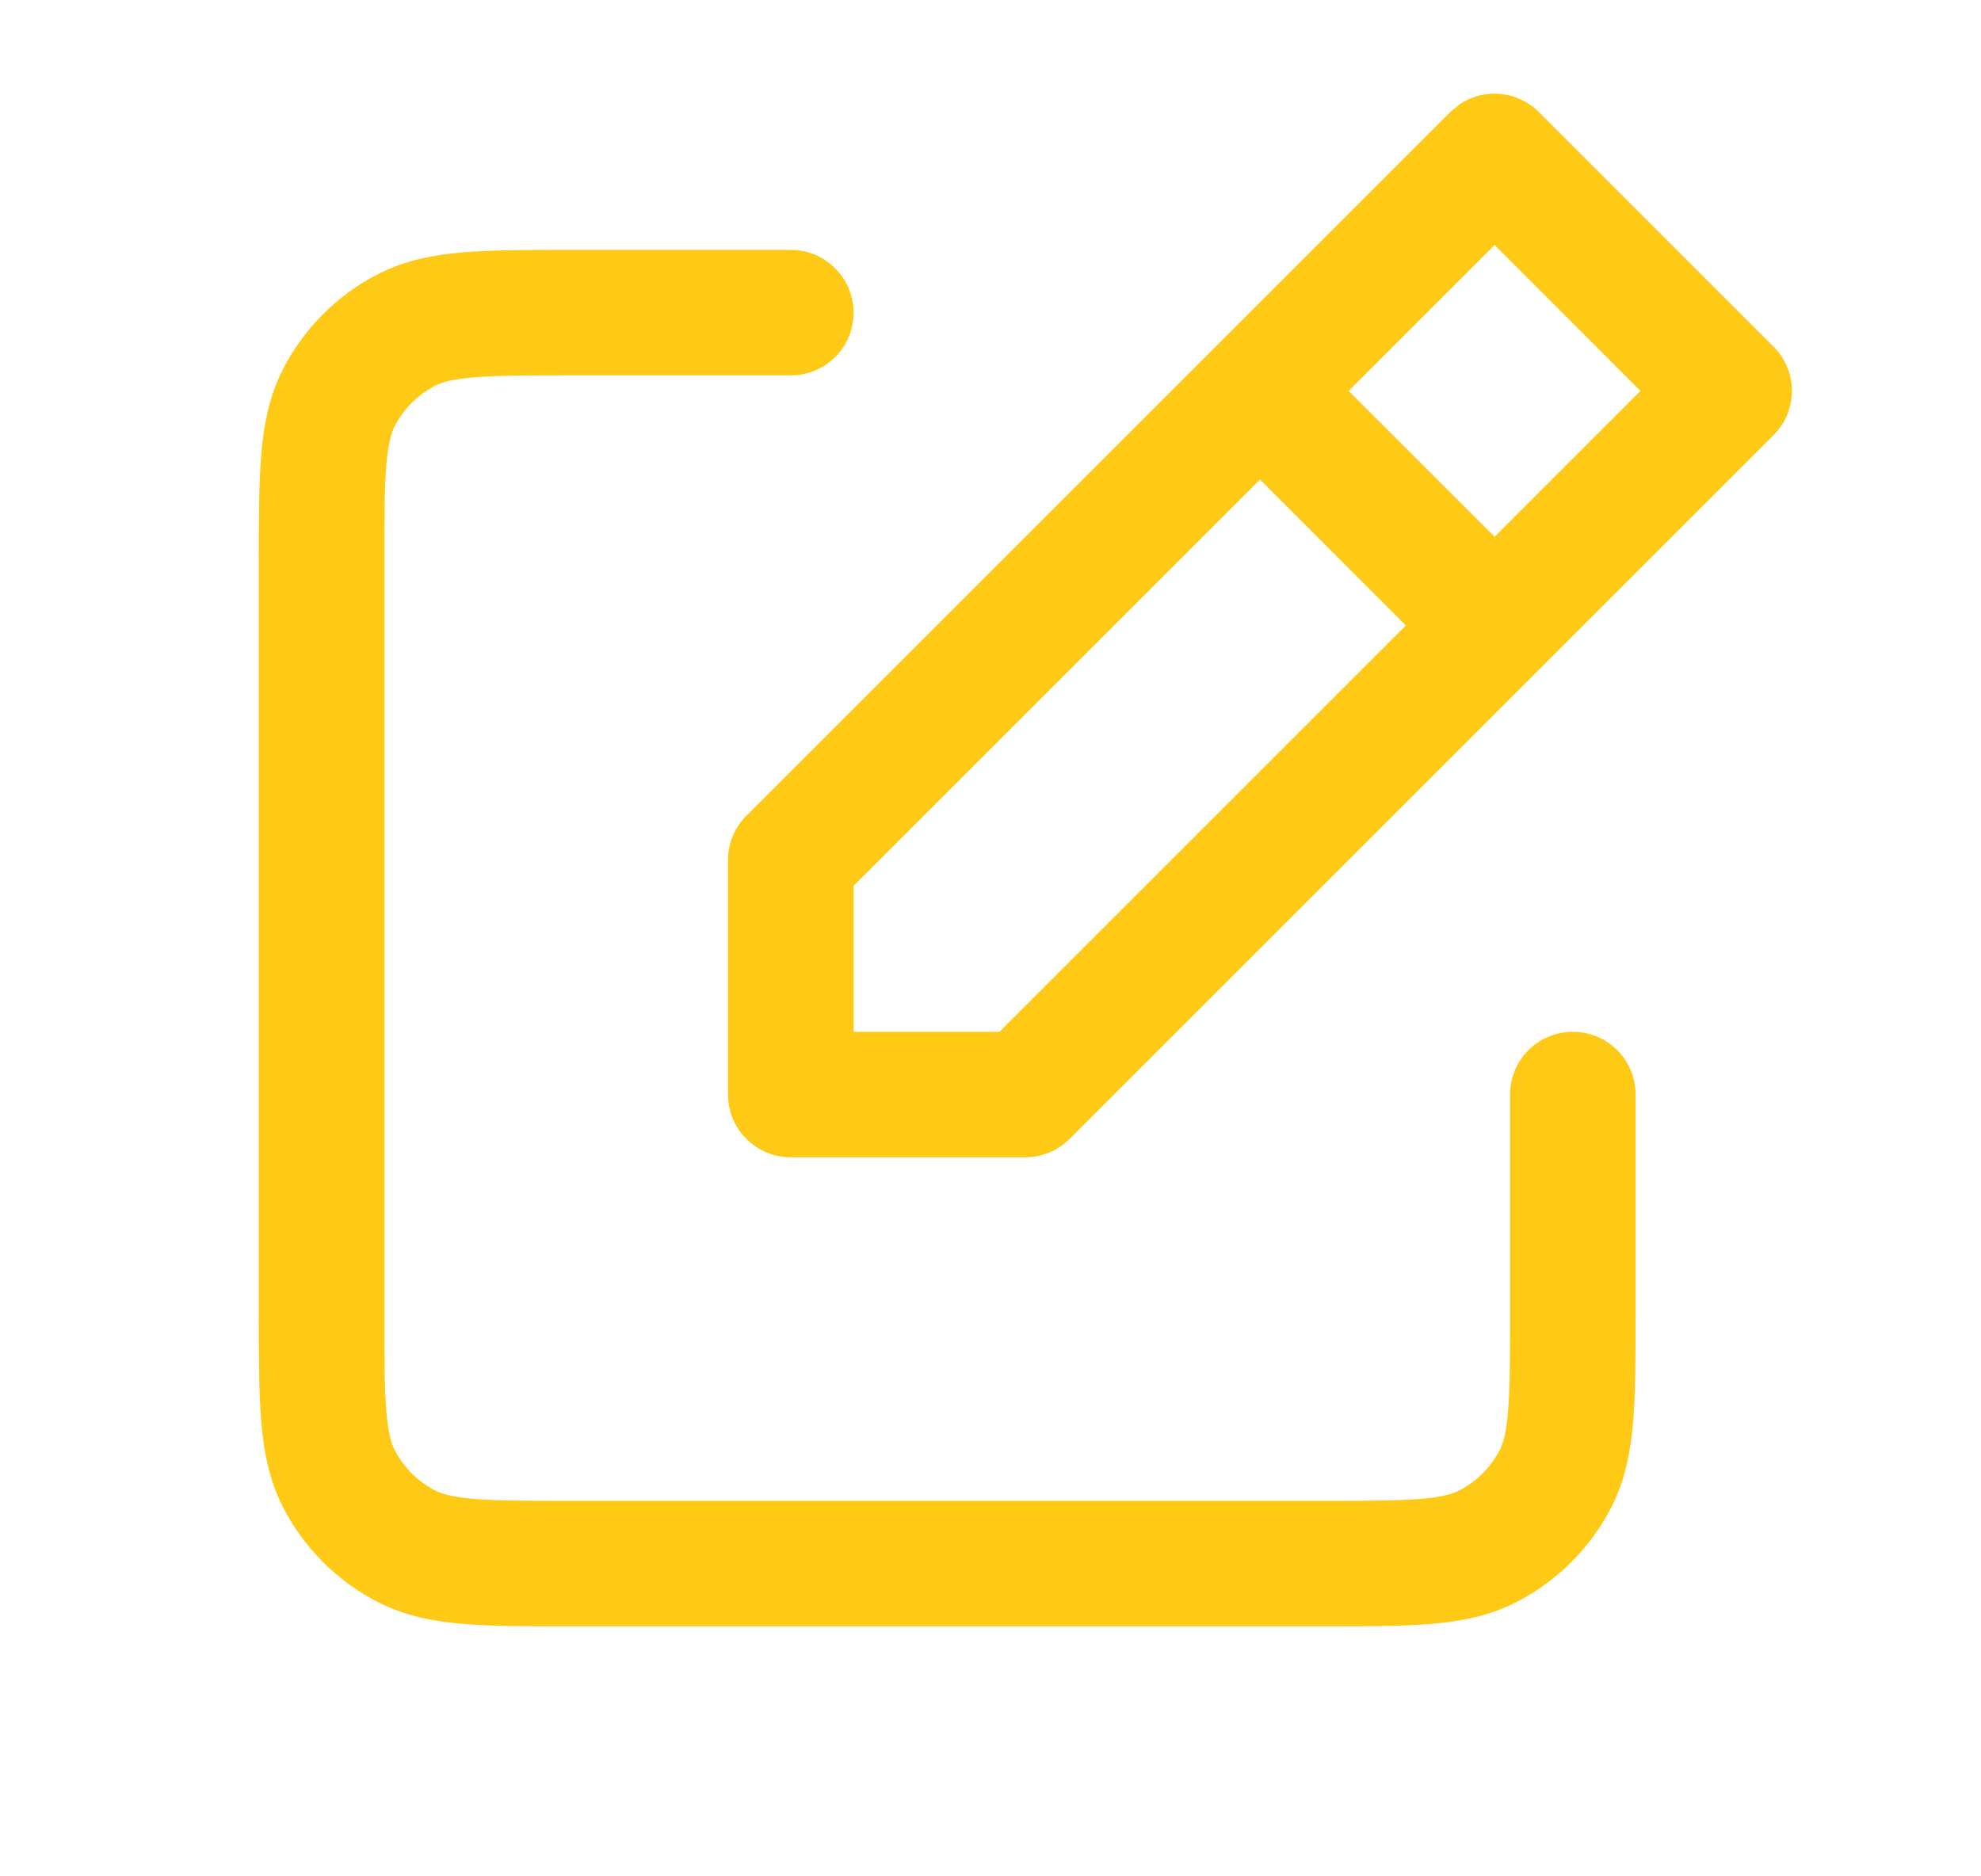 <svg width="19" height="18" viewBox="0 0 19 18" fill="none" xmlns="http://www.w3.org/2000/svg">
<path d="M2.482 12.6V5.4C2.482 4.99 2.483 4.646 2.505 4.366C2.529 4.079 2.58 3.805 2.712 3.545C2.914 3.15 3.235 2.828 3.63 2.627C3.89 2.495 4.163 2.444 4.45 2.42C4.73 2.397 5.075 2.397 5.485 2.397H7.584C7.917 2.397 8.186 2.667 8.187 2.999C8.187 3.332 7.917 3.601 7.584 3.601H5.485C5.055 3.601 4.768 3.602 4.548 3.62C4.335 3.637 4.238 3.668 4.177 3.699C4.008 3.785 3.87 3.923 3.784 4.091C3.753 4.153 3.723 4.251 3.705 4.464C3.687 4.684 3.687 4.97 3.687 5.4V12.6C3.687 13.03 3.687 13.316 3.705 13.536C3.723 13.749 3.753 13.846 3.784 13.908C3.871 14.077 4.008 14.214 4.177 14.3C4.238 14.331 4.335 14.362 4.548 14.379C4.767 14.397 5.053 14.398 5.482 14.398H12.687C13.116 14.398 13.402 14.397 13.621 14.379C13.834 14.362 13.93 14.331 13.992 14.3C14.161 14.214 14.299 14.076 14.385 13.908C14.416 13.846 14.447 13.749 14.464 13.536C14.482 13.317 14.483 13.031 14.483 12.602V10.5C14.483 10.167 14.752 9.898 15.085 9.898C15.417 9.898 15.687 10.167 15.687 10.5V12.602C15.687 13.011 15.687 13.354 15.664 13.634C15.64 13.921 15.589 14.194 15.457 14.454C15.256 14.849 14.933 15.171 14.538 15.372C14.279 15.504 14.006 15.555 13.719 15.579C13.439 15.602 13.096 15.602 12.687 15.602H5.482C5.073 15.602 4.729 15.602 4.449 15.579C4.162 15.555 3.89 15.504 3.63 15.372C3.235 15.171 2.913 14.849 2.712 14.454C2.58 14.194 2.529 13.921 2.505 13.634C2.483 13.354 2.482 13.01 2.482 12.6ZM14.004 0.997C14.237 0.843 14.554 0.869 14.76 1.075L17.01 3.325C17.245 3.56 17.245 3.94 17.01 4.175L10.26 10.925C10.147 11.038 9.994 11.102 9.834 11.102H7.584C7.252 11.102 6.982 10.832 6.982 10.5V8.25C6.982 8.09 7.046 7.937 7.159 7.825L13.909 1.075L14.004 0.997ZM8.187 8.498V9.898H9.586L13.484 6L12.085 4.6L8.187 8.498ZM12.935 3.75L14.335 5.149L15.734 3.75L14.335 2.35L12.935 3.75Z" fill="#FFCA16"/>
</svg>
